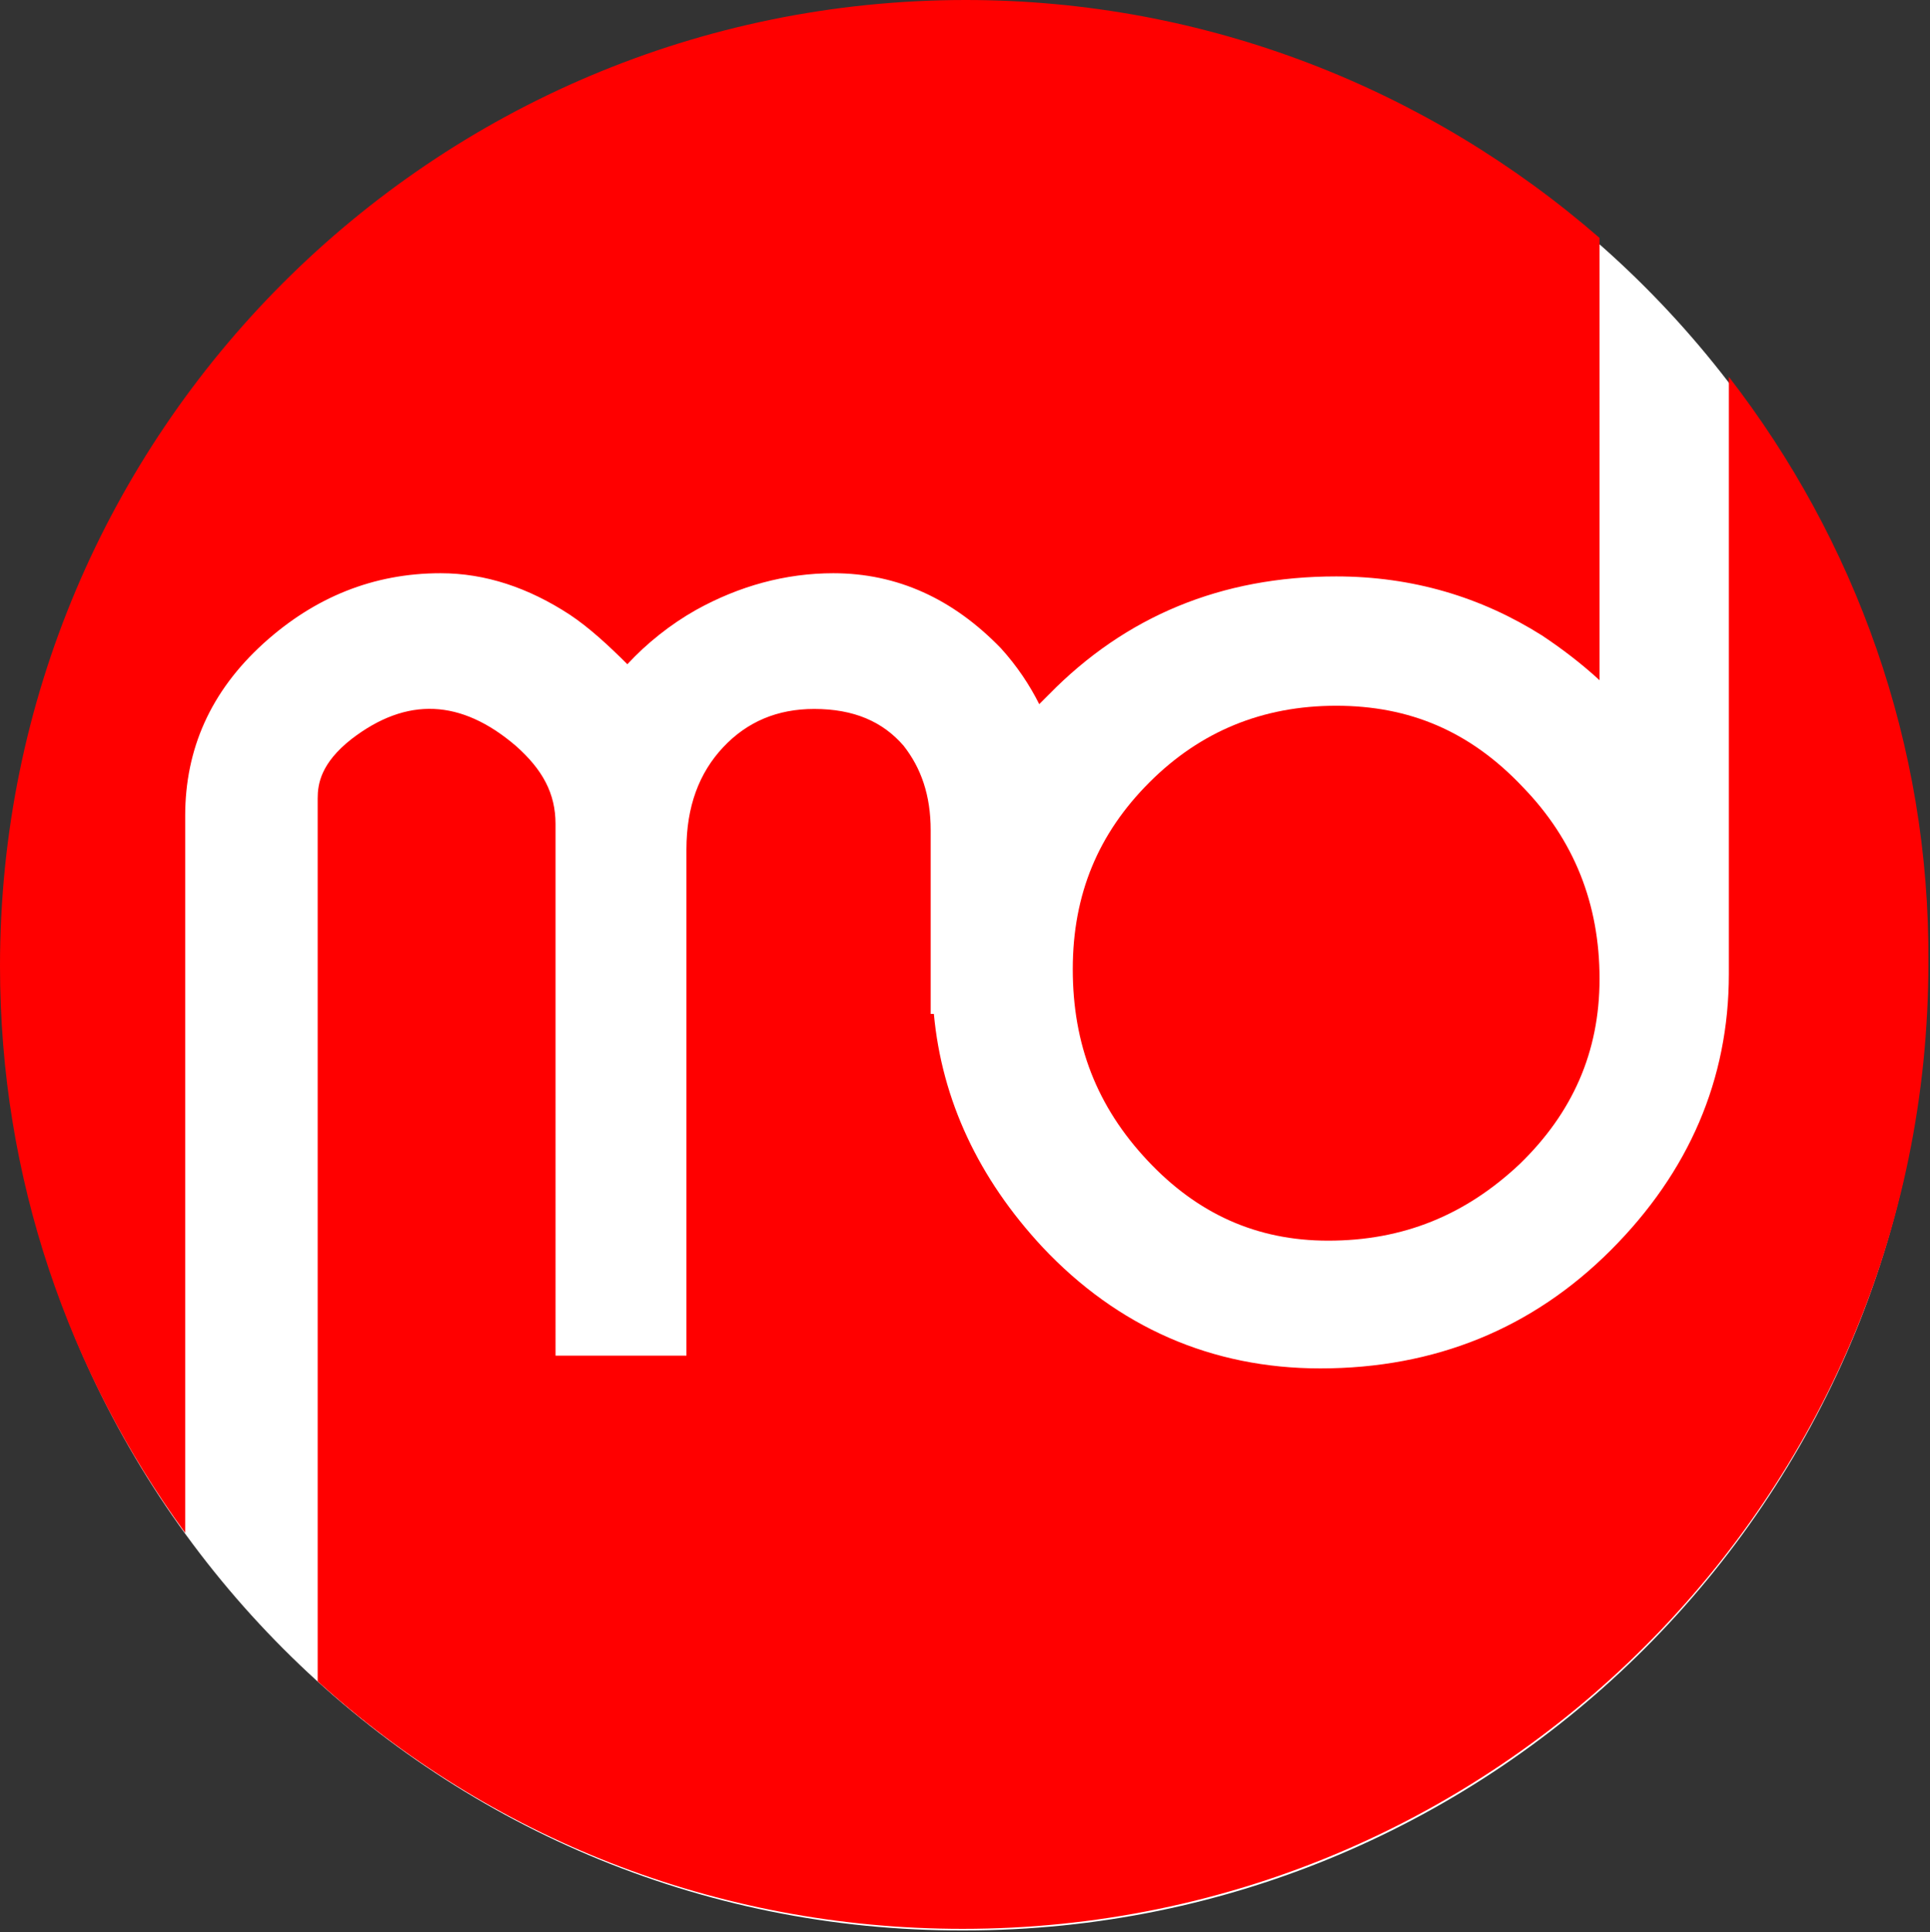 <?xml version="1.0" encoding="utf-8"?>
<!-- Generator: Adobe Illustrator 22.0.1, SVG Export Plug-In . SVG Version: 6.00 Build 0)  -->
<svg version="1.1" id="Layer_1" xmlns="http://www.w3.org/2000/svg" xmlns:xlink="http://www.w3.org/1999/xlink" x="0px" y="0px"
	 viewBox="0 0 120.9 121" style="enable-background:new 0 0 120.9 121;" xml:space="preserve">
<rect x="0" y="0" width="120.9" height="121" fill="#333333" stroke="none"/>
<style type="text/css">
	.st0{fill:#FFFFFF;}
	.st1{fill:#FF0000;}
</style>
<g>
	<path class="st0" d="M0.1,60.6c0-33.3,27-60.3,60.3-60.3c33.3,0,60.3,27,60.3,60.3c0,33.3-27,60.3-60.3,60.3
		C27.1,121,0.1,93.9,0.1,60.6z"/>
	<path class="st1" d="M11.6,51.1c0-4.2,1.6-7.8,4.9-10.8c3.2-2.9,6.9-4.4,11.1-4.4c2.8,0,5.5,0.9,8.1,2.6c1.2,0.8,2.4,1.9,3.6,3.1
		c1.2-1.3,2.7-2.5,4.3-3.4c2.7-1.5,5.6-2.3,8.6-2.3c4,0,7.5,1.6,10.5,4.7c1,1.1,1.8,2.3,2.4,3.5c0.2-0.2,0.4-0.4,0.6-0.6
		c4.8-4.9,10.8-7.4,18-7.4c4.8,0,9.1,1.3,12.9,3.7c1.2,0.8,2.4,1.7,3.6,2.8V14.9C89.5,5.6,75.6,0,60.5,0C27.1,0,0,27.1,0,60.5
		C0,73.8,4.3,86,11.6,96V51.1z"/>
	<path class="st1" d="M83.7,44.2c-4.6,0-8.5,1.6-11.7,4.8c-3.2,3.2-4.8,7-4.8,11.7c0,4.7,1.5,8.6,4.7,12c3.1,3.3,6.8,5,11.3,5
		c4.7,0,8.6-1.6,12-4.8c3.3-3.2,5-7,5-11.6c0-4.7-1.6-8.7-4.8-12C92.1,45.8,88.3,44.2,83.7,44.2"/>
	<path class="st1" d="M108.3,23.6v37.4c0,6.6-2.5,12.4-7.4,17.3c-4.9,4.9-11,7.4-18.2,7.4c-6.8,0-12.7-2.6-17.4-7.6
		c-4-4.3-6.3-9.2-6.8-14.6h-0.2V52c0-2.2-0.6-3.9-1.7-5.3c-1.3-1.5-3.1-2.3-5.6-2.3c-2.3,0-4.2,0.8-5.7,2.4
		c-1.5,1.6-2.3,3.7-2.3,6.4v31.7h-8.2V51.6c0-1.9-0.8-3.4-2.5-4.9c-3.4-2.9-6.8-3.1-10.3-0.4c-1.9,1.5-2.1,2.8-2.1,3.7v55.3
		c10.7,9.7,24.9,15.5,40.4,15.5c33.4,0,60.5-27.1,60.5-60.5C120.9,46.6,116.2,33.8,108.3,23.6"/>
</g>
</svg>
